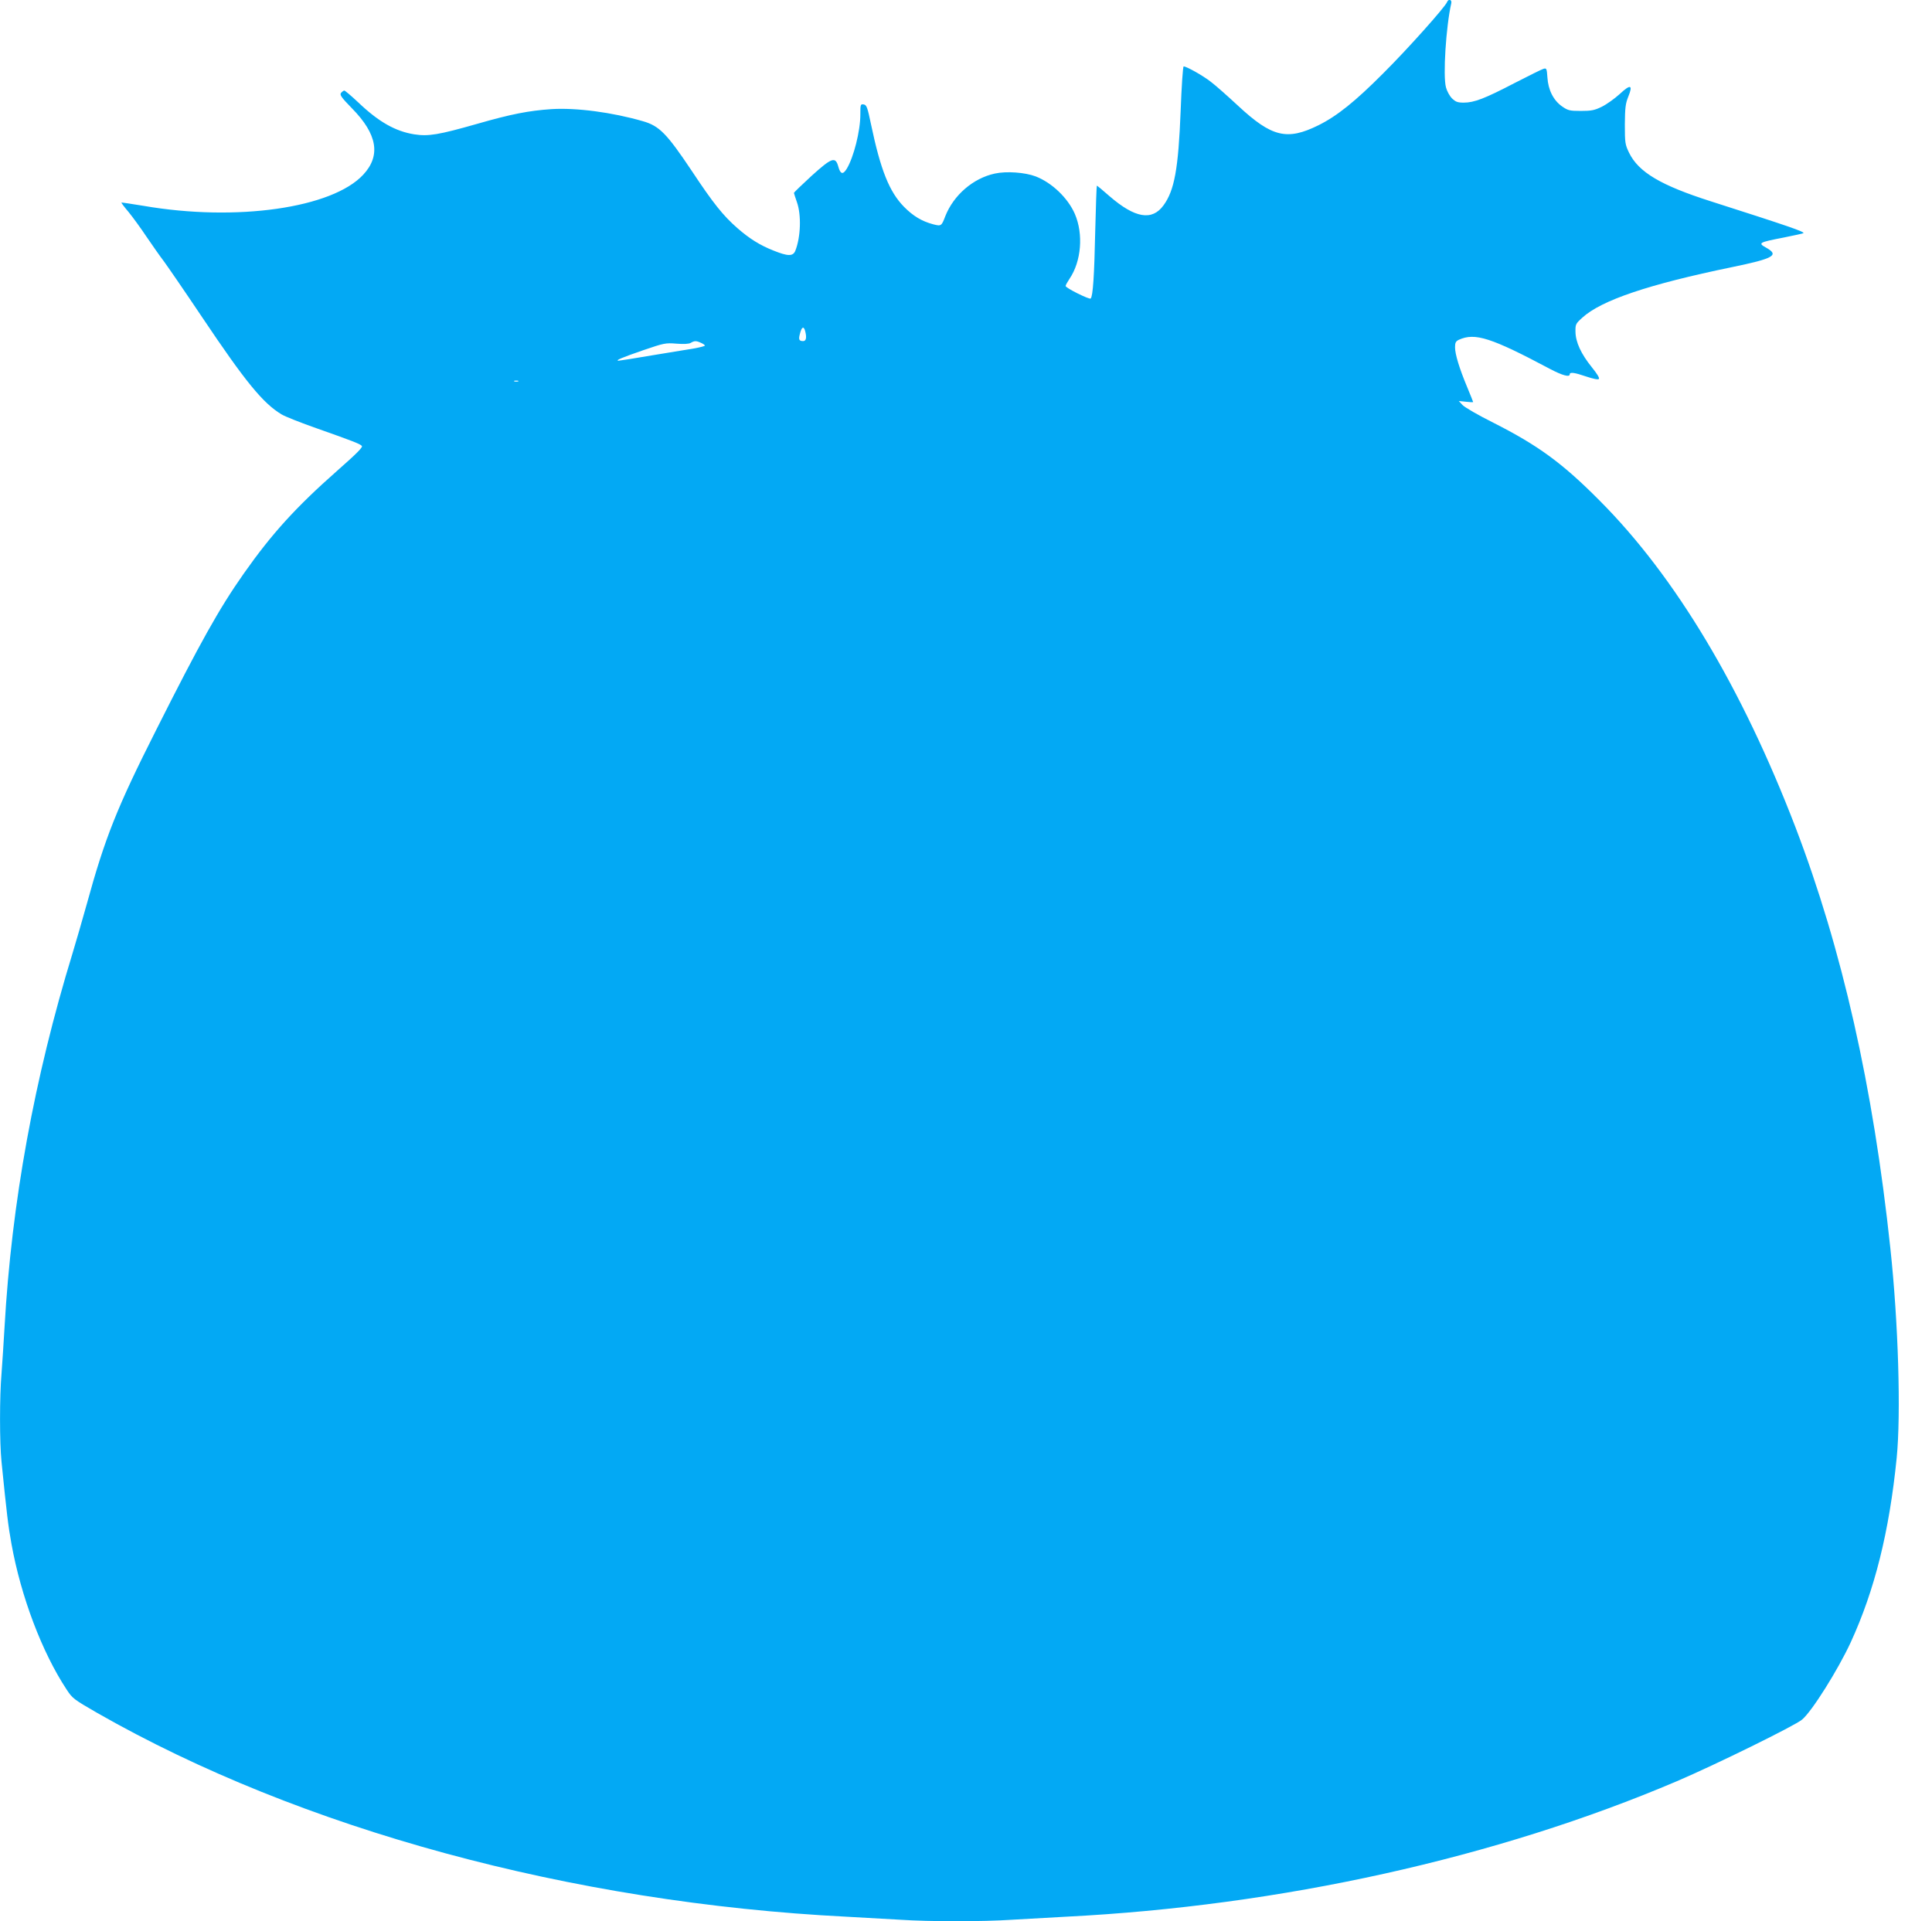 <?xml version="1.0" standalone="no"?>
<!DOCTYPE svg PUBLIC "-//W3C//DTD SVG 20010904//EN"
 "http://www.w3.org/TR/2001/REC-SVG-20010904/DTD/svg10.dtd">
<svg version="1.0" xmlns="http://www.w3.org/2000/svg"
 width="1280pt" height="1273pt" viewBox="0 0 1280 1273"
 preserveAspectRatio="xMidYMid meet">
<g transform="translate(0,1273) scale(0.1,-0.1)"
fill="#03a9f4" stroke="none">
<path d="M9587 12716 c-13 -33 -263 -313 -422 -471 -186 -187 -307 -284 -430
-345 -208 -103 -309 -78 -530 127 -70 65 -152 138 -183 161 -52 41 -161 102
-180 102 -5 0 -14 -134 -20 -297 -15 -381 -41 -524 -113 -623 -76 -105 -189
-86 -358 60 -44 39 -82 70 -84 70 -2 0 -7 -138 -11 -307 -6 -287 -15 -426 -30
-441 -9 -8 -166 70 -166 83 0 6 12 27 26 48 78 115 93 296 35 430 -46 105
-151 206 -259 248 -71 27 -194 36 -271 19 -144 -31 -273 -143 -328 -282 -25
-66 -27 -68 -81 -54 -75 20 -133 55 -193 116 -97 99 -155 244 -218 545 -24
116 -30 130 -49 133 -21 3 -22 0 -22 -67 0 -109 -44 -283 -90 -359 -25 -41
-42 -37 -56 14 -19 69 -43 60 -177 -61 -64 -59 -117 -110 -117 -113 1 -4 9
-32 20 -62 30 -85 25 -232 -11 -322 -15 -37 -49 -37 -145 2 -89 35 -159 79
-238 148 -95 83 -160 164 -303 380 -166 248 -215 298 -324 329 -204 59 -440
90 -604 80 -151 -10 -269 -33 -495 -98 -253 -72 -322 -84 -416 -69 -125 20
-236 83 -371 212 -46 43 -87 78 -92 78 -4 0 -14 -7 -21 -15 -11 -13 0 -29 73
-104 167 -170 191 -312 74 -438 -205 -222 -841 -313 -1455 -207 -80 13 -146
23 -148 22 -1 -2 20 -30 48 -63 27 -33 81 -107 119 -164 39 -57 89 -129 113
-160 23 -31 138 -198 254 -371 287 -428 404 -572 528 -646 23 -14 129 -56 235
-93 238 -84 281 -101 296 -115 9 -8 -30 -48 -163 -165 -274 -242 -433 -417
-618 -680 -164 -233 -290 -459 -581 -1037 -261 -517 -339 -714 -460 -1154 -30
-107 -72 -253 -94 -325 -254 -828 -404 -1652 -451 -2480 -6 -104 -15 -242 -20
-307 -13 -151 -13 -456 0 -583 35 -347 44 -424 66 -545 63 -349 202 -717 365
-964 39 -60 48 -66 202 -155 1349 -771 3144 -1259 4967 -1351 113 -6 273 -15
355 -20 192 -13 548 -13 740 0 83 5 242 14 355 20 1425 72 2855 389 4050 898
255 109 782 368 829 408 66 55 238 330 322 511 159 346 256 734 305 1223 29
291 11 897 -42 1390 -114 1072 -320 1982 -629 2790 -355 924 -795 1659 -1295
2161 -248 250 -408 367 -706 518 -100 50 -192 103 -205 118 l-24 26 48 -5 c26
-3 47 -4 47 -2 0 2 -18 47 -40 100 -52 125 -80 217 -80 263 0 31 5 40 26 50
106 48 213 14 604 -194 82 -43 130 -56 130 -35 0 16 31 12 110 -15 45 -15 77
-22 83 -16 6 6 -13 36 -47 78 -71 88 -107 166 -108 234 -1 50 1 54 45 94 127
116 440 221 992 335 276 57 316 79 226 129 -56 31 -49 35 116 67 70 14 129 27
131 29 10 9 -97 46 -613 211 -332 106 -479 193 -542 322 -26 54 -28 65 -28
187 1 110 4 138 23 185 32 79 15 84 -57 17 -33 -30 -86 -68 -118 -84 -49 -24
-70 -28 -140 -28 -74 0 -85 3 -124 30 -57 40 -92 109 -97 192 -4 59 -6 63 -26
57 -11 -3 -98 -46 -193 -95 -196 -102 -266 -129 -335 -129 -41 0 -54 5 -78 28
-16 16 -34 49 -40 73 -21 75 0 403 35 557 6 25 -19 32 -28 8z m-4253 -2178
c12 -45 7 -68 -13 -68 -28 0 -32 11 -20 53 11 42 24 47 33 15z m-689 -80 c14
-6 25 -14 25 -18 0 -3 -30 -11 -67 -18 -38 -6 -163 -27 -280 -46 -117 -20
-218 -36 -225 -36 -25 1 23 21 165 70 135 46 146 49 218 43 48 -4 83 -2 95 5
25 15 37 15 69 0z m-1212 -255 c-7 -2 -19 -2 -25 0 -7 3 -2 5 12 5 14 0 19 -2
13 -5z"/>
</g>
</svg>
